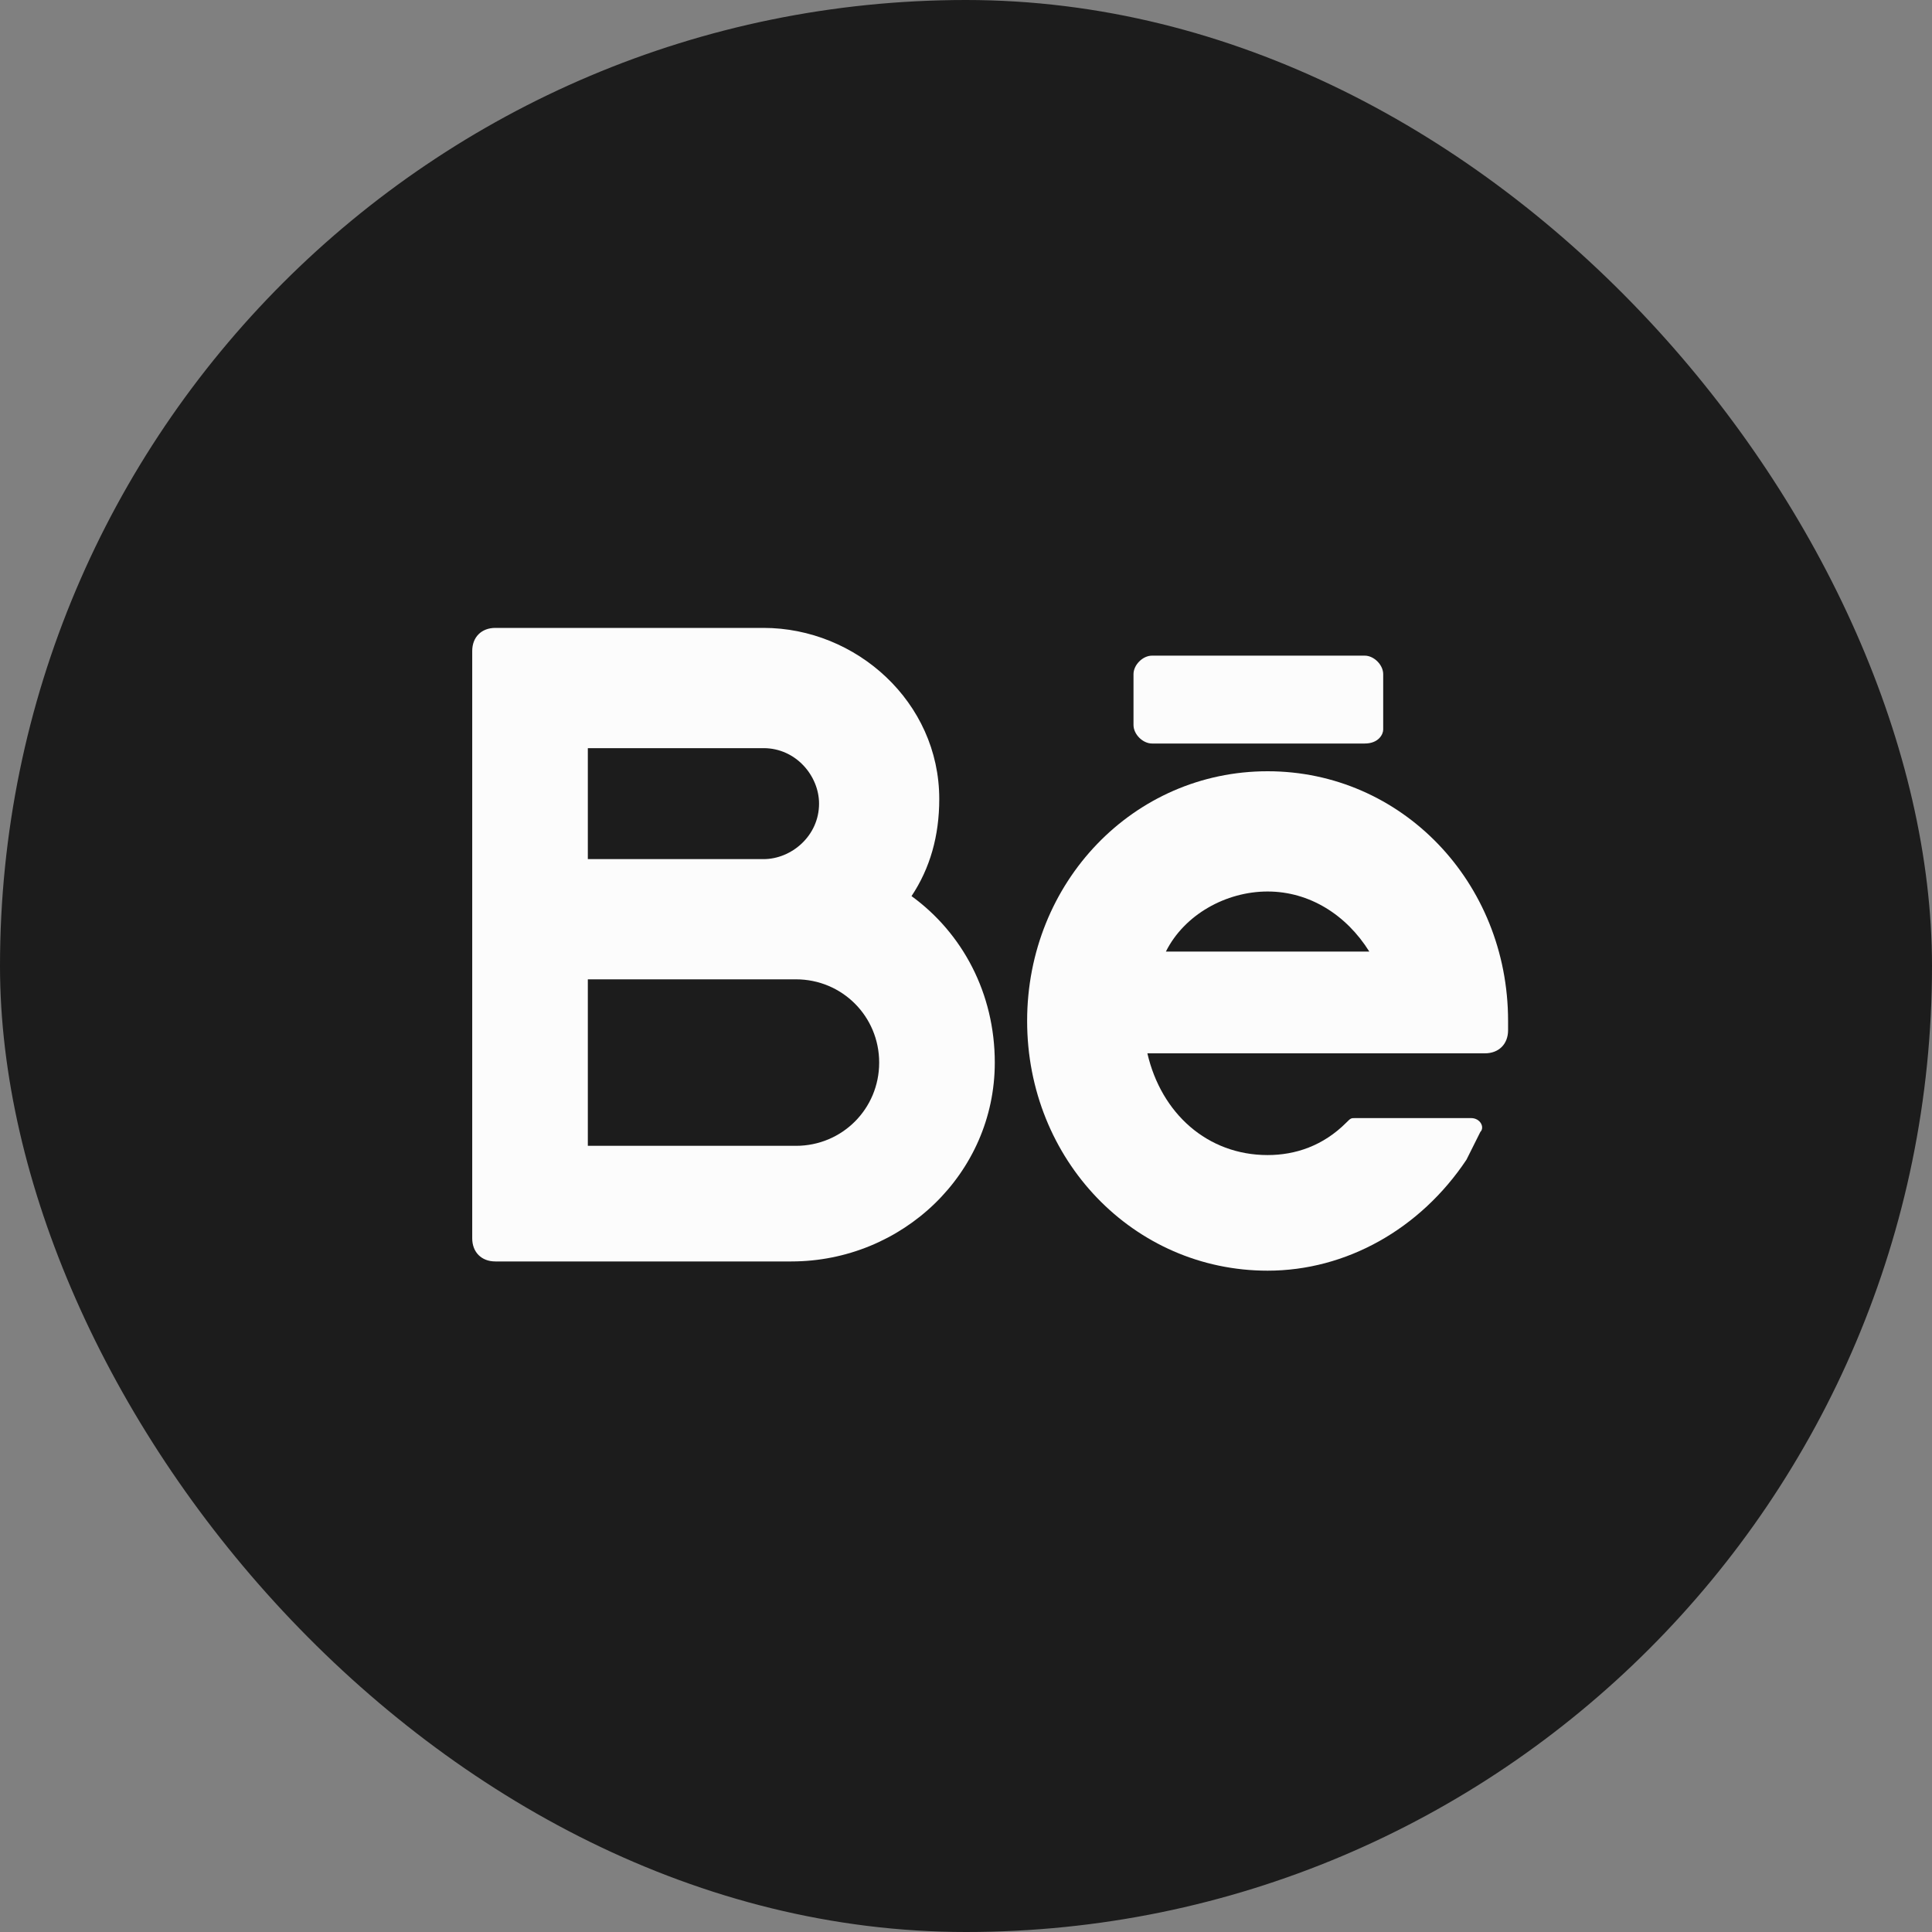 <svg width="50" height="50" viewBox="0 0 50 50" fill="none" xmlns="http://www.w3.org/2000/svg">
<rect x="0" y="0" width="50" height="50" fill="#808080" stroke="none"/>
<rect width="50" height="50" rx="25" fill="#1C1C1C"/>
<path d="M23.59 23.191C24.069 22.473 24.308 21.635 24.308 20.678C24.308 18.165 22.154 16.25 19.761 16.25H12.82C12.46 16.25 12.221 16.489 12.221 16.848V32.047C12.221 32.406 12.46 32.646 12.82 32.646H20.479C23.351 32.646 25.745 30.372 25.745 27.5C25.745 25.704 24.907 24.149 23.59 23.191ZM15.213 19.362H19.761C20.599 19.362 21.197 20.08 21.197 20.798C21.197 21.635 20.479 22.234 19.761 22.234H15.213V19.362ZM20.599 29.654H15.213V25.345H20.599C21.795 25.345 22.753 26.303 22.753 27.5C22.753 28.696 21.795 29.654 20.599 29.654Z" fill="#FCFCFC"/>
<path d="M39.029 26.422C39.029 22.832 36.276 19.96 32.806 19.96C29.335 19.96 26.582 22.832 26.582 26.422C26.582 30.013 29.335 32.885 32.806 32.885C34.84 32.885 36.755 31.808 37.952 30.013C38.071 29.773 38.191 29.534 38.311 29.295C38.43 29.175 38.311 28.936 38.071 28.936H35.079C34.96 28.936 34.96 28.936 34.84 29.055C34.242 29.654 33.524 29.893 32.806 29.893C31.25 29.893 30.053 28.816 29.694 27.26H38.43C38.789 27.26 39.029 27.021 39.029 26.662V26.422ZM32.806 23.072C33.883 23.072 34.84 23.67 35.438 24.627H30.173C30.651 23.67 31.729 23.072 32.806 23.072Z" fill="#FCFCFC"/>
<path d="M35.319 19.242H29.814C29.574 19.242 29.335 19.003 29.335 18.763V17.447C29.335 17.207 29.574 16.968 29.814 16.968H35.319C35.558 16.968 35.797 17.207 35.797 17.447V18.883C35.797 19.003 35.678 19.242 35.319 19.242Z" fill="#FCFCFC"/>
</svg>
